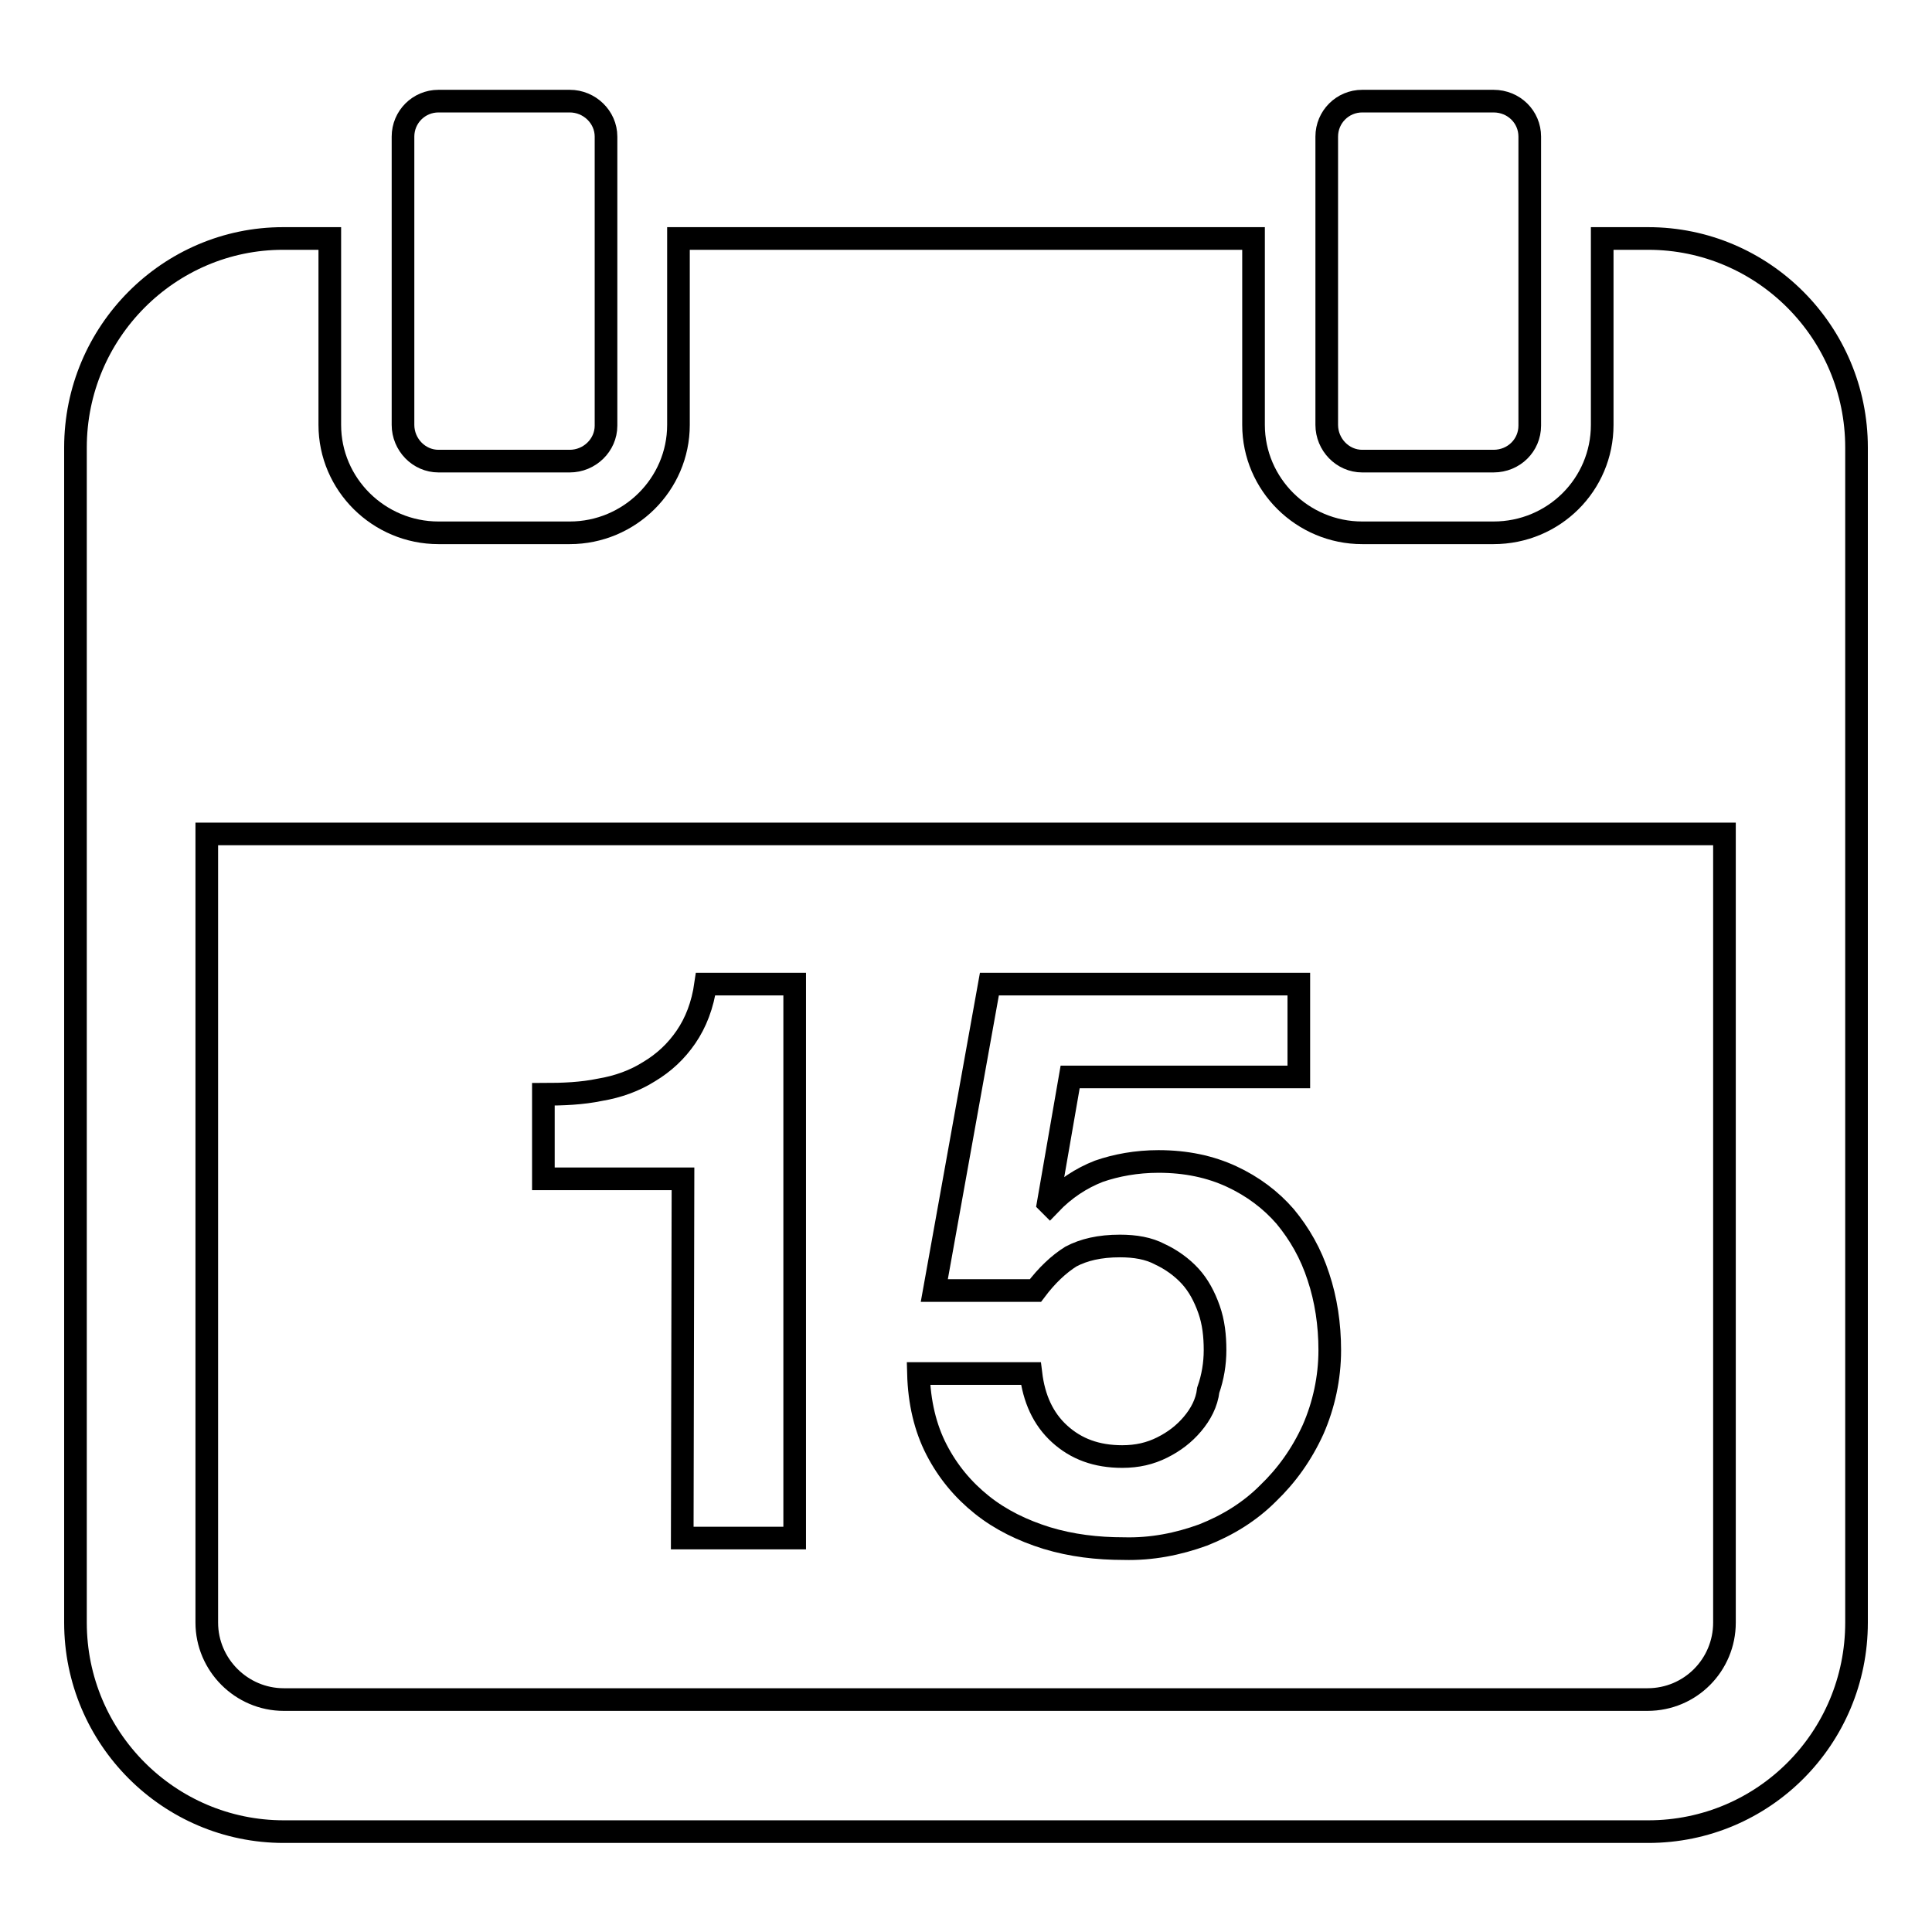 <?xml version="1.0" encoding="utf-8"?>
<!-- Svg Vector Icons : http://www.onlinewebfonts.com/icon -->
<!DOCTYPE svg PUBLIC "-//W3C//DTD SVG 1.1//EN" "http://www.w3.org/Graphics/SVG/1.1/DTD/svg11.dtd">
<svg version="1.1" xmlns="http://www.w3.org/2000/svg" xmlns:xlink="http://www.w3.org/1999/xlink" x="0px" y="0px" viewBox="0 0 256 256" enable-background="new 0 0 256 256" xml:space="preserve">
<g> <path stroke-width="3" fill-opacity="0" stroke="#000000"  d="M90.4,203.8h14.9v-73.4H93.5c-0.4,2.8-1.3,5.1-2.6,7c-1.3,1.9-2.9,3.4-4.9,4.6c-1.9,1.2-4.1,2-6.5,2.4 c-2.4,0.5-4.9,0.6-7.5,0.6v11.2h18.5L90.4,203.8L90.4,203.8z M158,188.7c-1.1,1.3-2.4,2.3-4,3.1c-1.6,0.8-3.3,1.2-5.3,1.2 c-3.4,0-6.1-1-8.3-3c-2.2-2-3.4-4.7-3.8-8h-14.9c0.1,3.8,0.9,7.2,2.4,10.1c1.5,2.9,3.5,5.3,6,7.3c2.5,2,5.4,3.4,8.6,4.4 c3.3,1,6.7,1.4,10.2,1.4c3.7,0.1,7.2-0.6,10.5-1.8c3.3-1.3,6.2-3.1,8.6-5.5c2.5-2.4,4.5-5.2,6-8.5c1.4-3.2,2.2-6.8,2.2-10.5 c0-3.4-0.5-6.7-1.5-9.7c-1-3.1-2.5-5.7-4.4-8c-1.9-2.2-4.3-4-7.1-5.3c-2.8-1.3-6-2-9.7-2c-2.9,0-5.6,0.5-7.9,1.3 c-2.3,0.9-4.5,2.3-6.5,4.4l-0.2-0.2l2.9-16.7h30.3v-12.3h-41l-7.3,40.6h13.4c1.5-2,3.1-3.5,4.7-4.5c1.7-0.9,3.8-1.4,6.5-1.4 c2,0,3.8,0.3,5.3,1.1c1.5,0.7,2.9,1.7,4,2.9c1.1,1.2,1.9,2.7,2.5,4.4c0.6,1.7,0.8,3.5,0.8,5.4c0,1.8-0.3,3.6-0.9,5.3 C159.9,185.9,159.1,187.4,158,188.7L158,188.7z M58.1,61.1h17.4c2.6,0,4.8-2.1,4.8-4.7V18.1c0-2.6-2.2-4.7-4.8-4.7H58.1 c-2.6,0-4.7,2.1-4.7,4.7v38.2C53.4,58.9,55.5,61.1,58.1,61.1z M180.5,61.1h17.4c2.7,0,4.8-2.1,4.8-4.7V18.1c0-2.6-2.1-4.7-4.8-4.7 h-17.4c-2.6,0-4.7,2.1-4.7,4.7v38.2C175.8,58.9,177.9,61.1,180.5,61.1z M218.4,31.6h-6.1v24.7c0,7.9-6.4,14.3-14.4,14.3h-17.4 c-7.9,0-14.4-6.4-14.4-14.3V31.6H89.9v24.7c0,7.9-6.5,14.3-14.4,14.3H58.1c-7.9,0-14.4-6.4-14.4-14.3V31.6h-6.2 C22.4,31.6,10,44,10,59.3V215c0,15.3,12.4,27.7,27.6,27.7h180.8c15.3,0,27.6-12.4,27.6-27.7V59.3C246,44,233.6,31.6,218.4,31.6 L218.4,31.6z M228.5,215c0,5.6-4.5,10.2-10.2,10.2H37.6c-5.6,0-10.2-4.6-10.2-10.2V110.5h201.1V215L228.5,215z"/></g>
</svg>